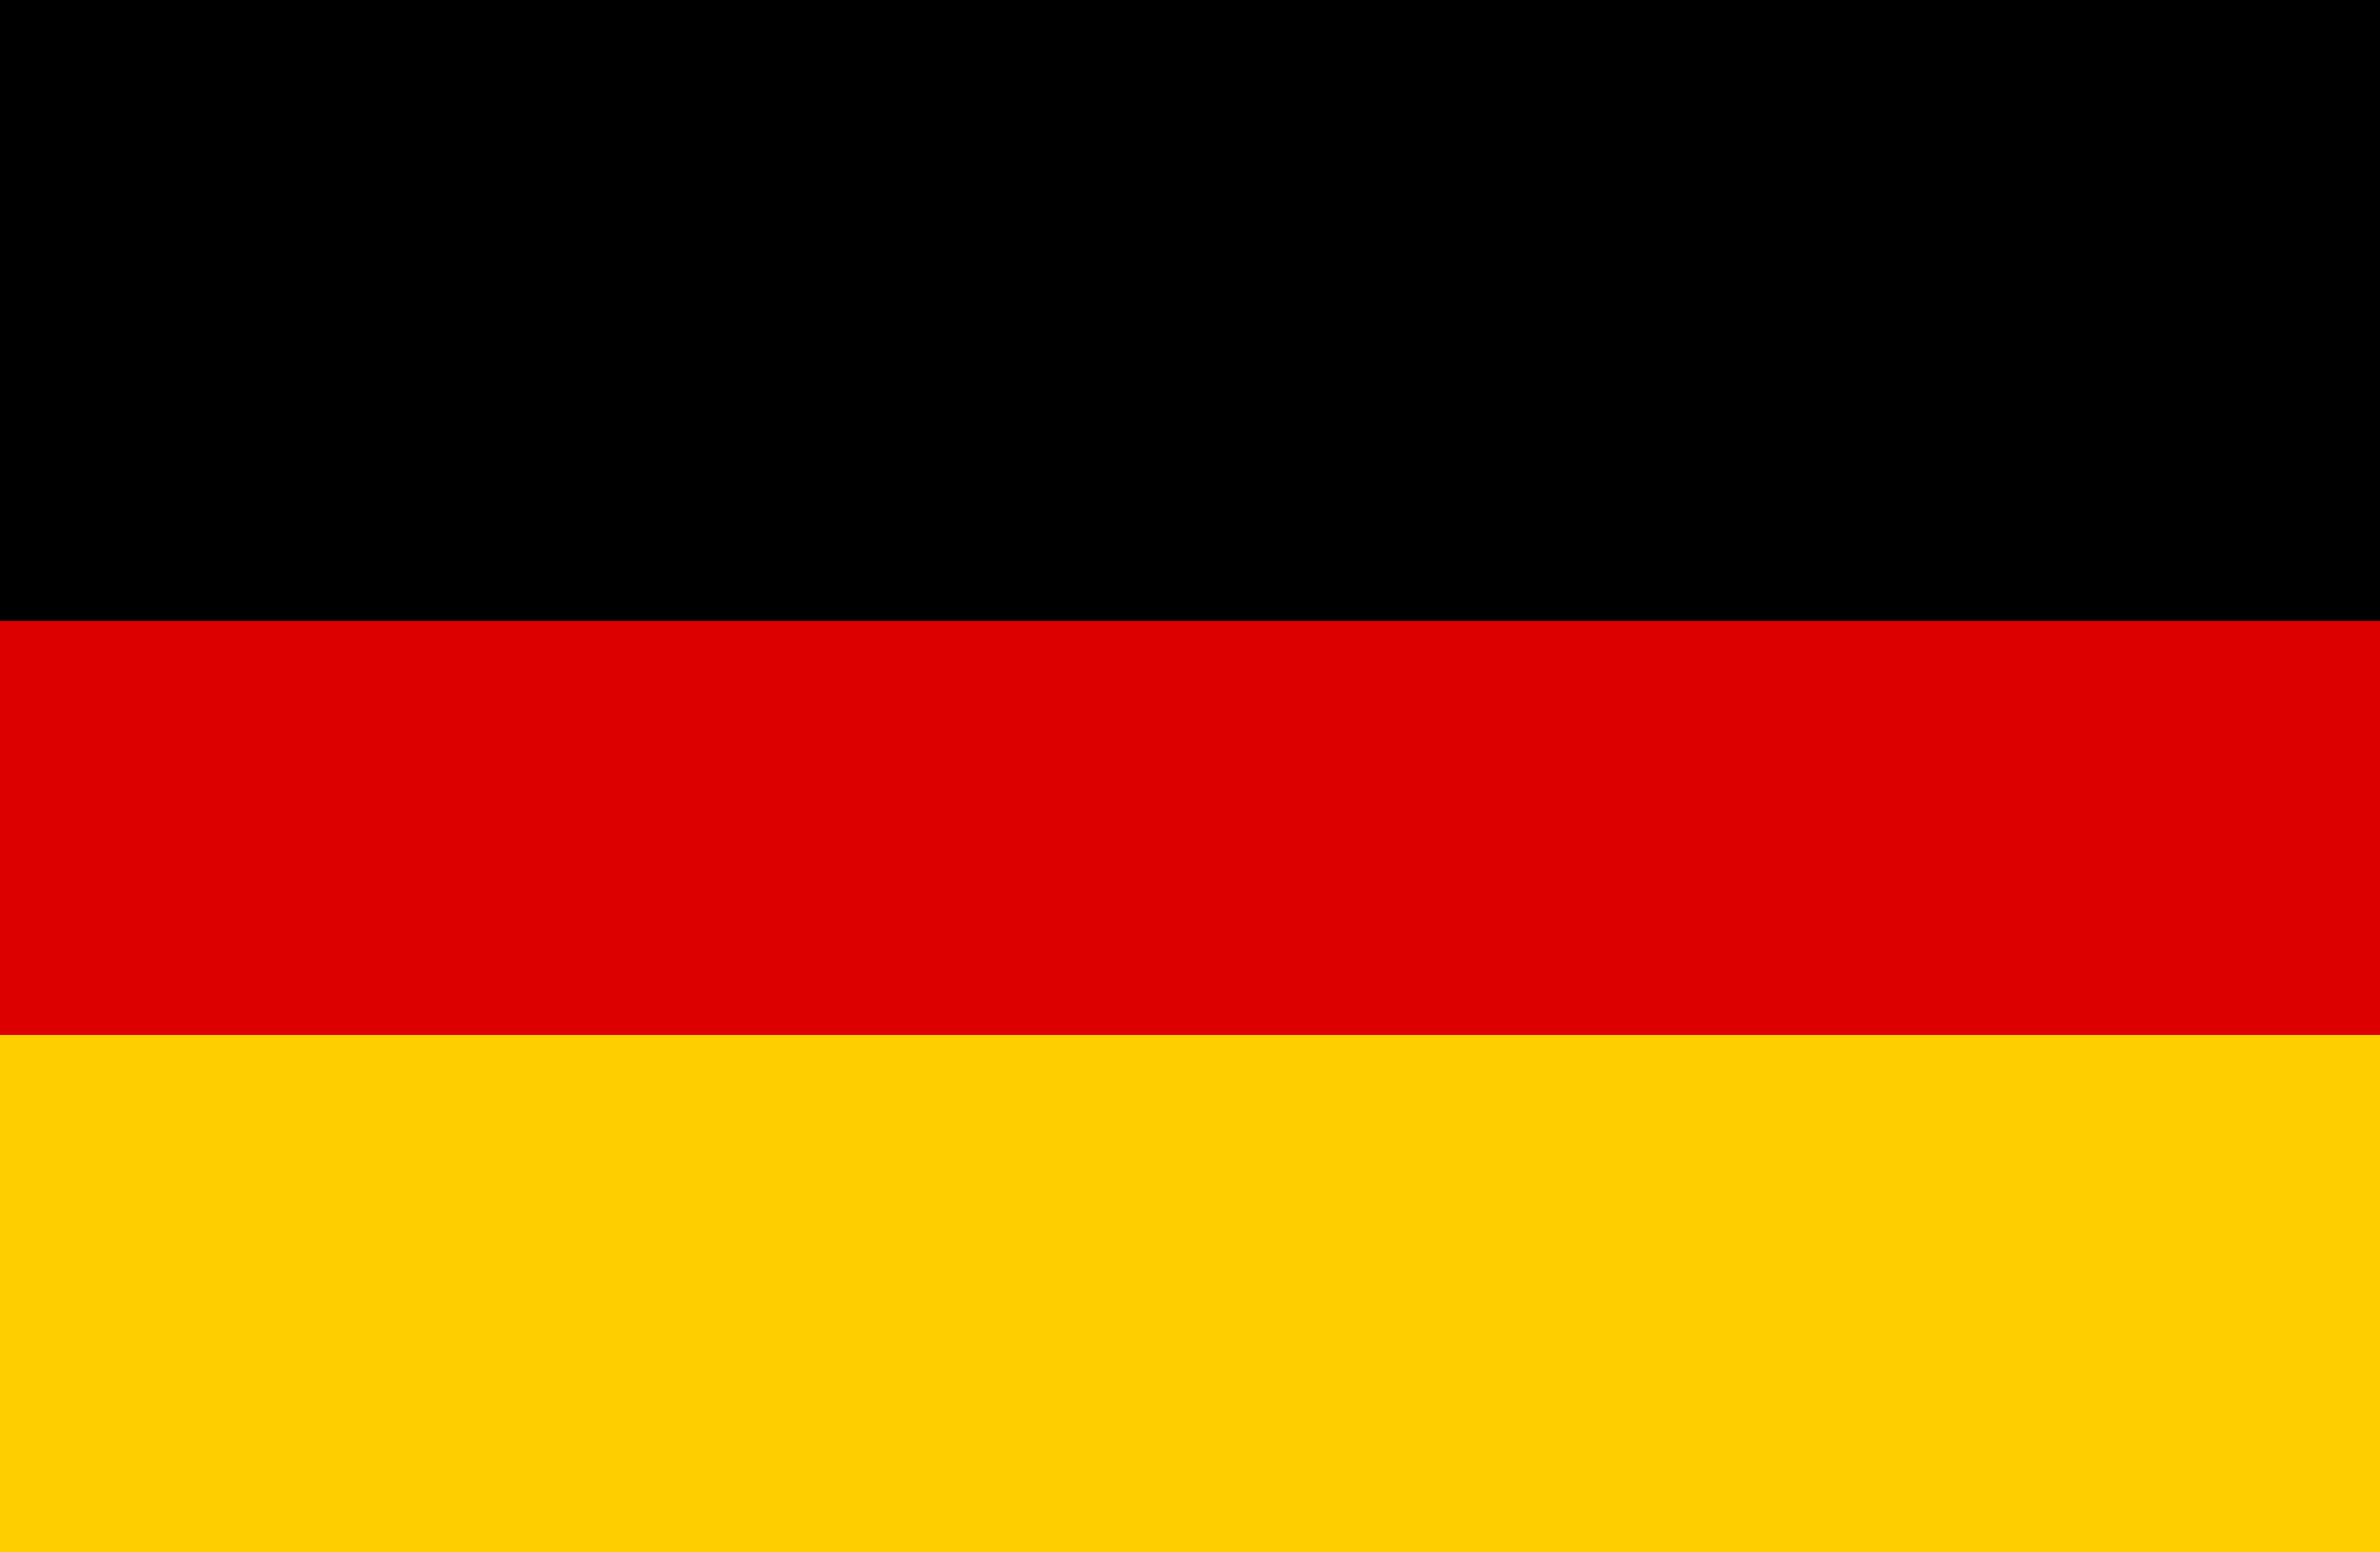 <svg id="Flag_of_Germany__3-2_aspect_ratio_" data-name="Flag_of_Germany_(3-2_aspect_ratio)" xmlns="http://www.w3.org/2000/svg" width="23" height="15" viewBox="0 0 23 15">
  <rect id="Rectangle_11" data-name="Rectangle 11" width="23" height="15" transform="translate(0)" fill="#ffce00"/>
  <rect id="Rectangle_12" data-name="Rectangle 12" width="23" height="10" transform="translate(0)" fill="#d00"/>
  <rect id="Rectangle_13" data-name="Rectangle 13" width="23" height="6" transform="translate(0)"/>
</svg>
